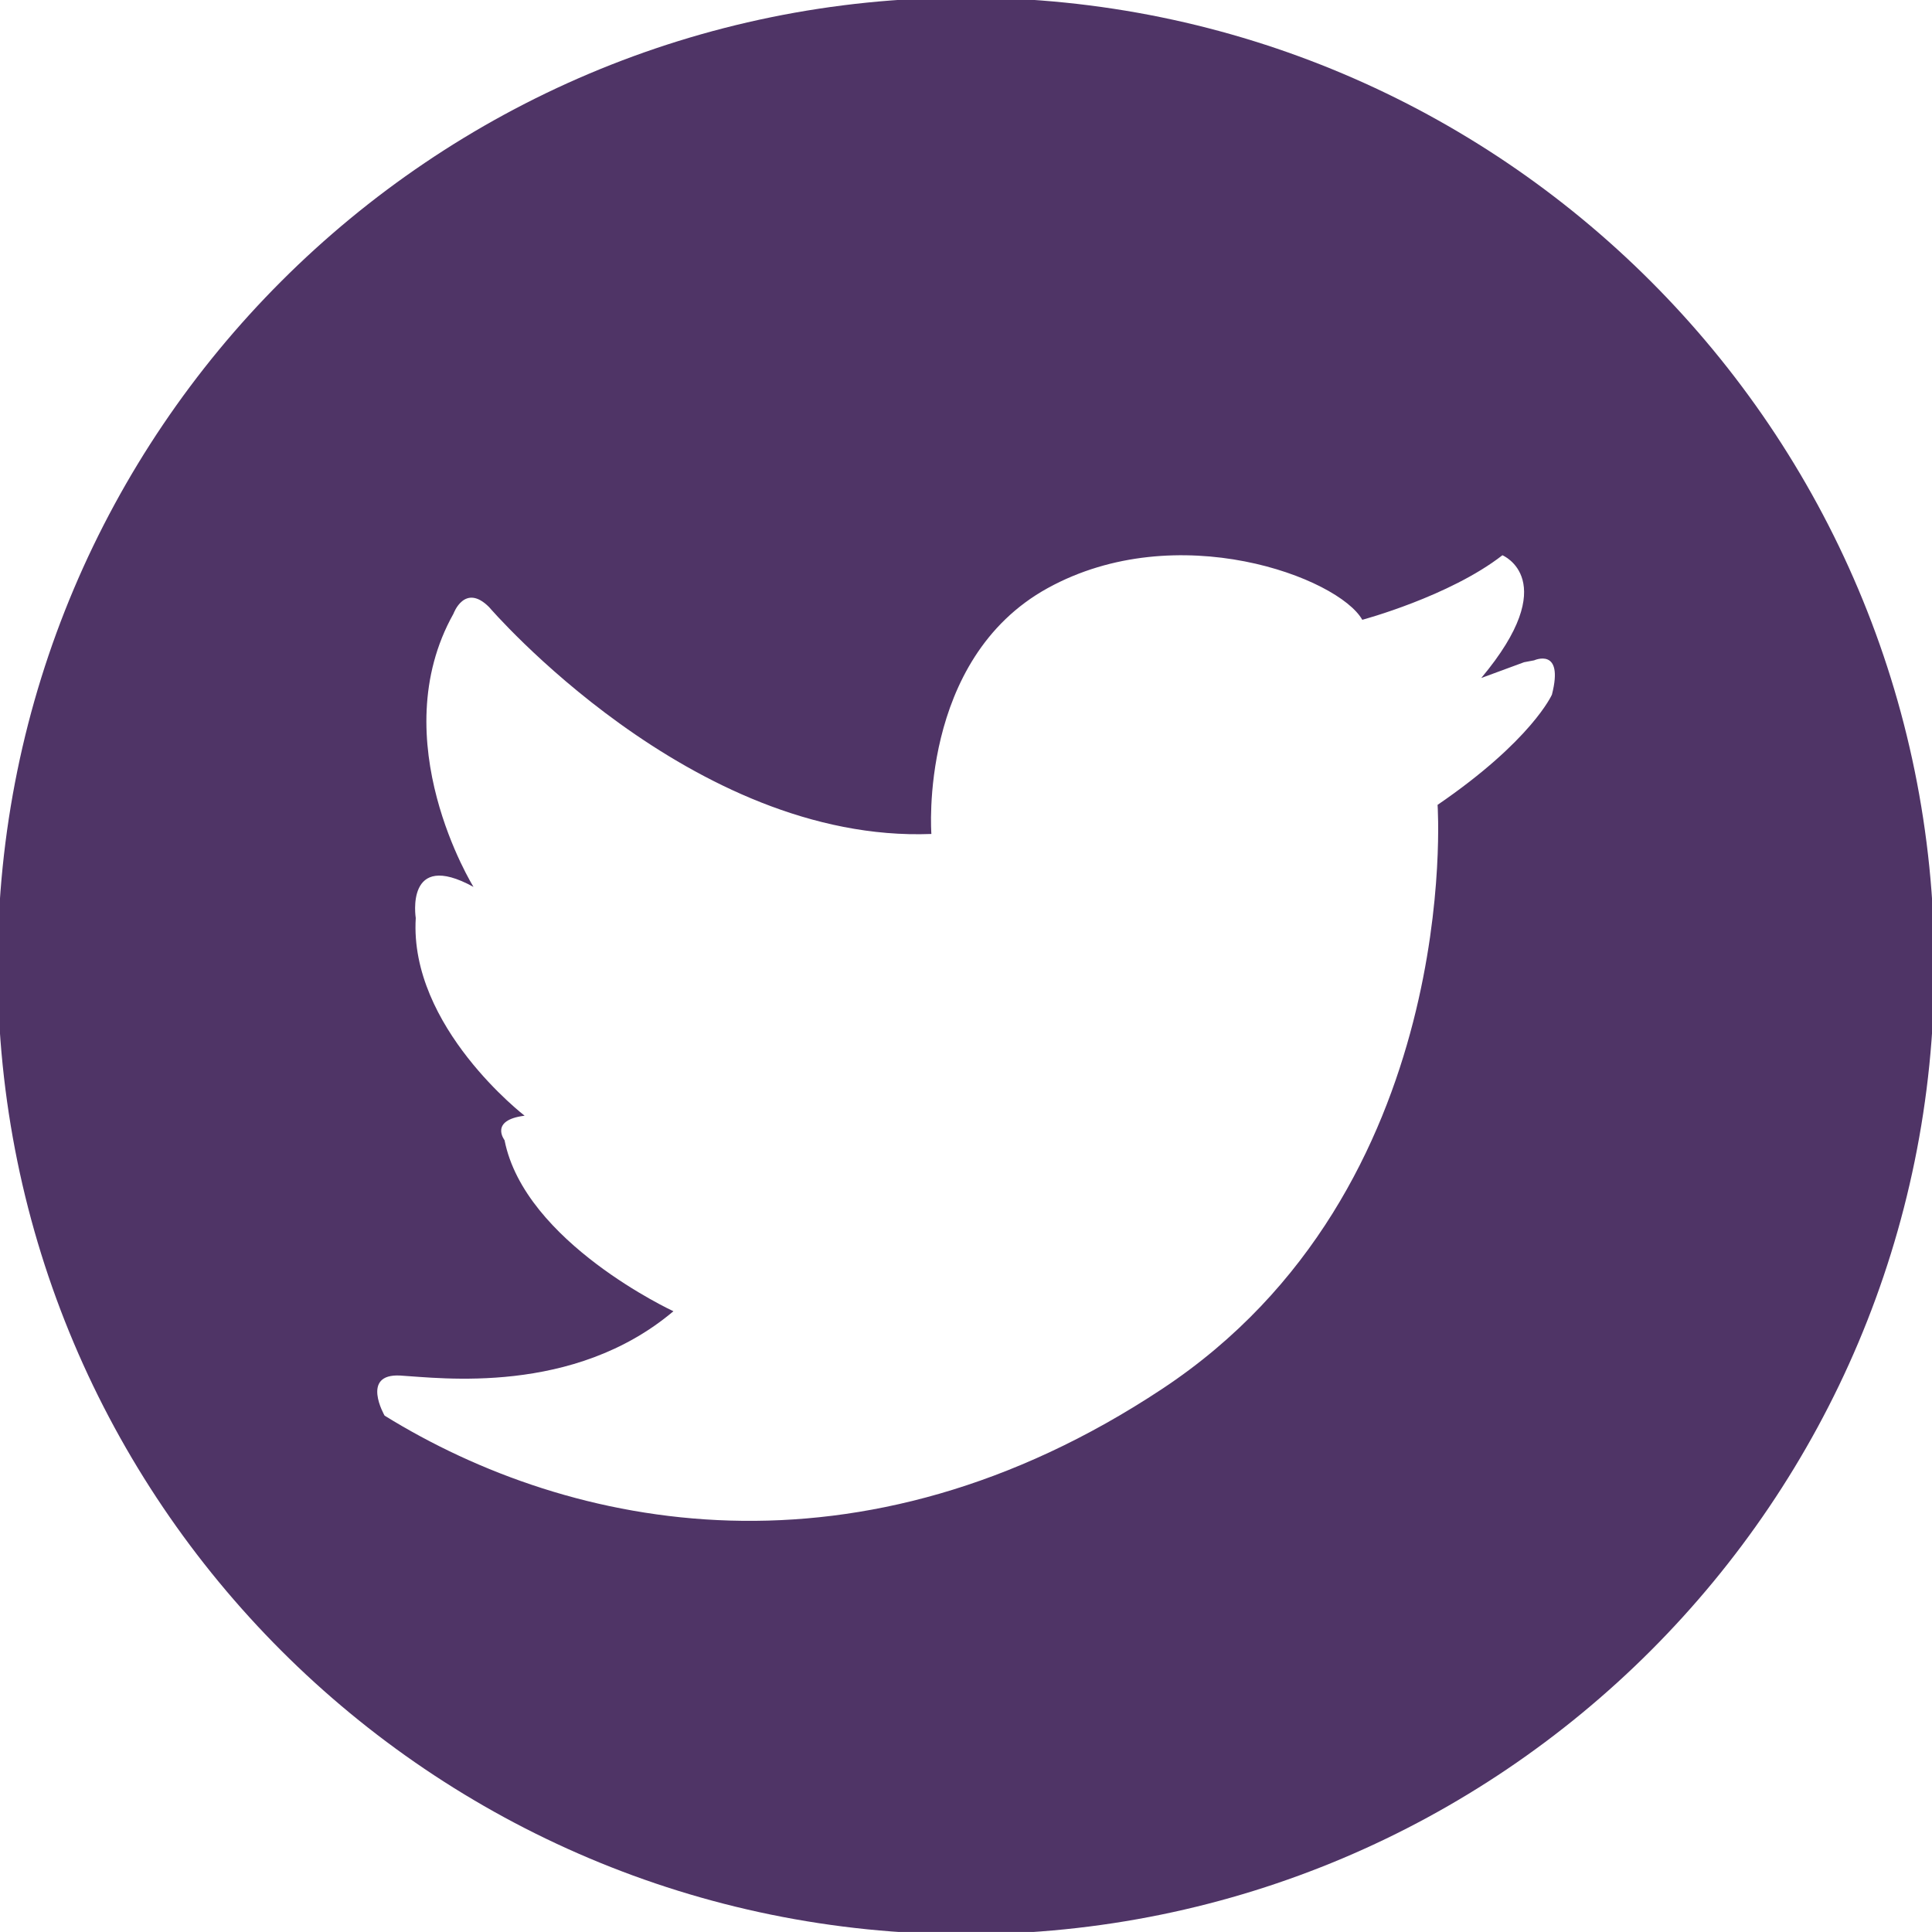 <?xml version="1.0" encoding="utf-8"?>
<!-- Generator: Adobe Illustrator 14.0.0, SVG Export Plug-In . SVG Version: 6.00 Build 43363)  -->
<!DOCTYPE svg PUBLIC "-//W3C//DTD SVG 1.1//EN" "http://www.w3.org/Graphics/SVG/1.1/DTD/svg11.dtd">
<svg version="1.1" id="Layer_1" xmlns="http://www.w3.org/2000/svg" xmlns:xlink="http://www.w3.org/1999/xlink" x="0px" y="0px"
	 width="33.793px" height="33.792px" viewBox="0 0 33.793 33.792" enable-background="new 0 0 33.793 33.792" xml:space="preserve">
<path fill="#4F3466" d="M33.834,16.896c0,9.353-7.582,16.937-16.937,16.937S-0.041,26.25-0.041,16.896
	c0-9.354,7.584-16.938,16.938-16.938S33.834,7.543,33.834,16.896z M8.554,10.618c-0.427-0.427-0.622,0.116-0.622,0.116
	c-1.242,2.215,0.35,4.779,0.35,4.779c-1.203-0.66-1.01,0.544-1.01,0.544c-0.116,1.904,1.904,3.458,1.904,3.458
	c-0.622,0.078-0.351,0.428-0.351,0.428c0.351,1.789,2.954,2.992,2.954,2.992C10.029,24.412,7.698,24.101,7,24.06
	c-0.699-0.037-0.273,0.701-0.273,0.701c3.264,2.02,8.316,3.031,13.6-0.467c5.283-3.494,4.818-10.216,4.818-10.216
	c1.65-1.129,2-1.928,2-1.928c0.215-0.838-0.311-0.6-0.311-0.6l-0.176,0.033l-0.749,0.276c1.433-1.71,0.37-2.147,0.37-2.147
	c-0.925,0.72-2.451,1.129-2.451,1.129c-0.417-0.738-3.236-1.802-5.503-0.554c-2.267,1.249-2.034,4.3-2.034,4.3
	C12.099,14.751,8.554,10.618,8.554,10.618z"/>
</svg>
